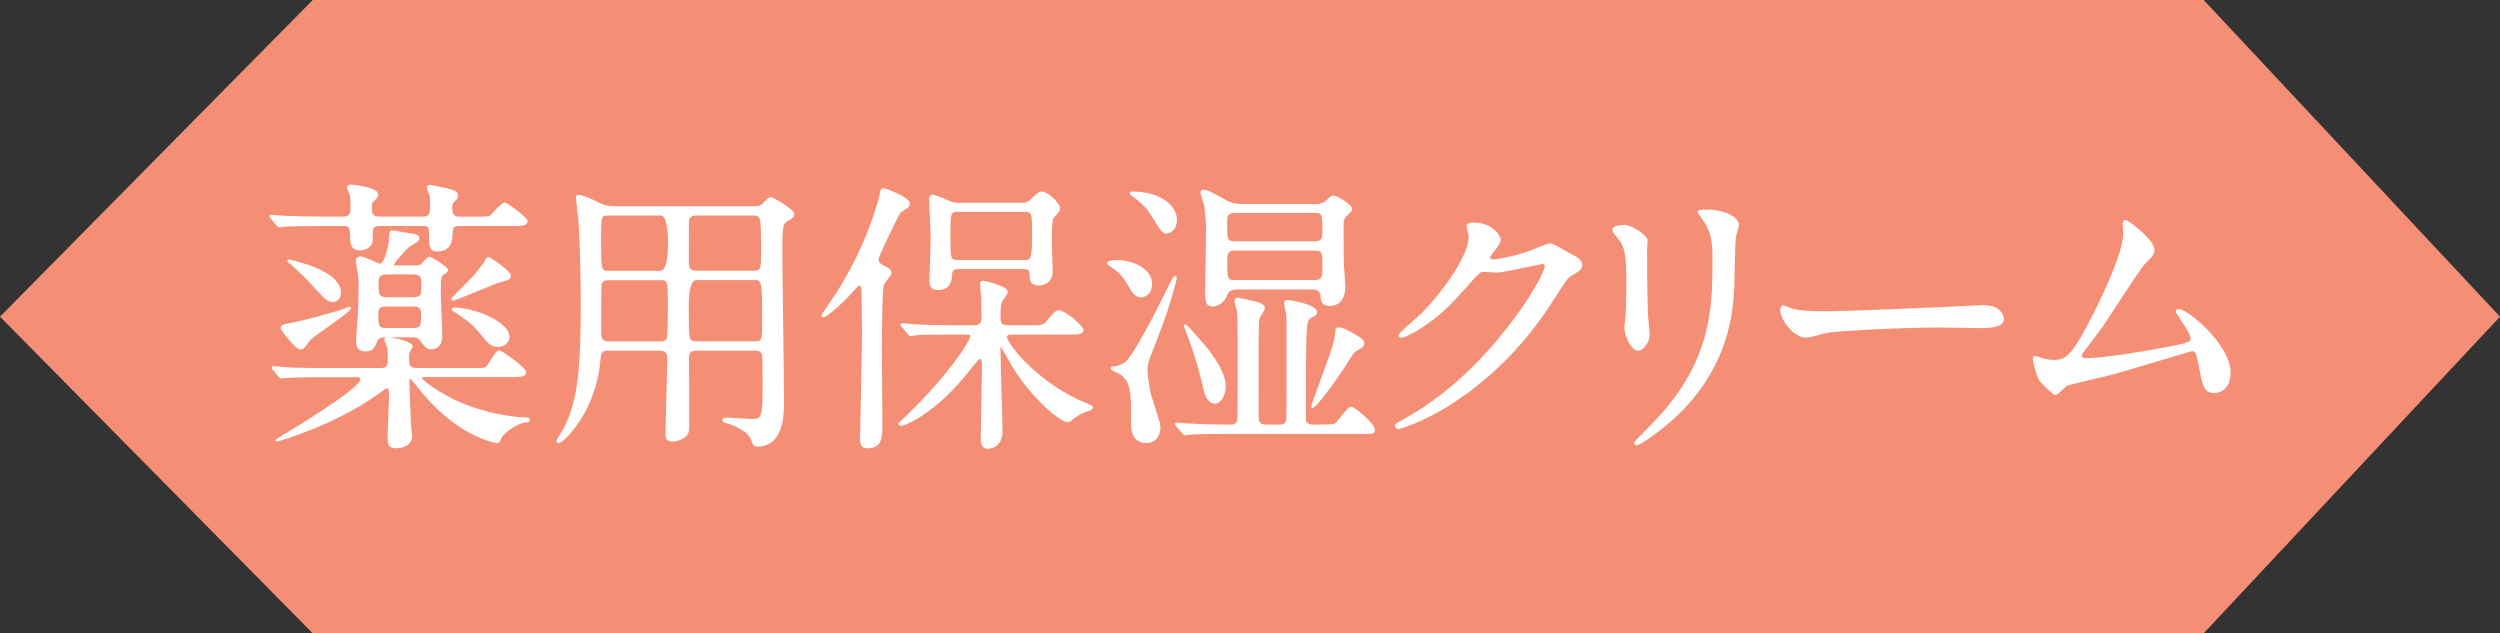 <?xml version="1.0" encoding="UTF-8"?><svg id="_イヤー_1" xmlns="http://www.w3.org/2000/svg" viewBox="0 0 300 76"><rect x="0" y="0" width="300" height="76" fill="#333333" stroke="none"/><defs><style>.cls-1{fill:#f48f76;}.cls-2{fill:#fff;}</style></defs><polygon class="cls-1" points="264.44 0 300 38 264.44 76 37.53 76 0 38 37.53 0 264.44 0"/><g><path class="cls-2" d="M111.67,28.82c0,.38-.04,1.46-.07,2.51-.03,1-.07,1.99-.07,2.32,0,.4,0,1.15,1.02,1.15,1.6,0,1.66-1.21,1.7-1.89,.03-.29,.06-.62,.78-.62h7.79c.71,0,.72,.14,.75,1.06,.03,.58,.41,.91,1.05,.91,1.05,0,1.7-.65,1.7-1.7,0-.28-.03-1.04-.05-1.78-.02-.69-.05-1.35-.05-1.58v-.11c-.01-2.41,.14-2.84,.21-2.92l.12-.13c.46-.52,.66-.74,.66-1.06,0-.6-1.5-2-2.14-2-.37,0-.49,.11-1.36,.91-.36,.36-.58,.45-1.15,.45h-7.55c-.5,0-.69-.07-1.01-.2-.19-.08-1.81-.79-2.08-.79-.41,0-.41,.36-.41,.47,0,.42,.05,1.55,.09,2.65,.04,1.02,.08,2.01,.08,2.35Zm3.3-3.4h7.96c.89,0,.92,.1,.92,2.62,0,3.16-.14,3.16-.92,3.16h-7.96c-.89,0-.92-.08-.92-2.86s.03-2.93,.92-2.93Z"/><path class="cls-2" d="M135.75,23.45l.1,.08c1.45,1.04,1.91,1.74,2.25,2.25l.1,.16c1.15,1.86,1.3,2.09,1.75,2.09,.52,0,1.29-.52,1.29-1.63,0-1.23-1-2.37-2.62-2.98-.73-.26-1.84-.45-2.72-.45-.2,0-.34,.09-.34,.24,0,.1,.07,.15,.18,.24Z"/><path class="cls-2" d="M238.01,36.61c-.08,0-.21,0-.35,.02-.14,0-.29,.02-.41,.02-4.95,.27-16.83,.71-17.94,.71-1.94,0-3.48-.11-4.13-.3-.07-.01-.24-.08-.44-.16-.38-.15-.63-.25-.74-.25-.24,0-.37,.26-.37,.51,0,1.21,1.58,3.36,3.13,3.36,.27,0,1.06-.21,1.76-.39,.4-.1,.75-.2,.91-.22,.83-.17,8.56-.61,13.27-.61,.33,0,1.29,.02,2.28,.03,1.07,.02,2.17,.04,2.58,.04,1.41,0,2.92-.09,2.92-1.15,0-.02-.11-1.6-2.48-1.6Z"/><path class="cls-2" d="M61.31,33.07c0-.54-2.47-2.21-2.65-2.21-.34,0-.46,.35-.5,.47-.09,.2-.6,.86-.88,1.21-.14,.17-.23,.3-.23,.3-.19,.22-.79,.83-1.37,1.41-1.45,1.46-1.51,1.54-1.51,1.61,0,.16,.12,.24,.2,.24,.07,0,.68-.24,4.02-1.6,.72-.29,1.27-.52,1.36-.55,.08-.03,.33-.1,.58-.17,.26-.07,.52-.14,.61-.18,.12-.06,.36-.18,.36-.53Z"/><path class="cls-2" d="M54.48,36.91c-.21,0-.3,.07-.26,.32,.46,.3,1.18,.78,1.29,.88,1.12,.76,1.5,1.21,2.51,2.41l.36,.43c.52,.62,1.15,.68,1.4,.68,.55,0,1.36-.38,1.36-1.19,0-1.82-4.16-3.53-6.66-3.53Z"/><path class="cls-2" d="M33.23,27.1c.1,.1,.18,.19,.3,.19,.11,0,.63-.07,.71-.1,.09,0,.21,0,.41-.01,.54-.02,1.68-.06,3.91-.06h2.58c.48,0,.85,0,.85,.75v.17c.03,1.16,.05,2,1.22,2,.52,0,1-.22,1.3-.58,.22-.3,.22-.42,.22-1.62,0-.72,.51-.72,.92-.72h5.03c.81,0,.82,.02,.82,1.74,0,.4,0,1.32,.92,1.32,1.73,0,1.83-1.33,1.87-1.79,.07-1.18,.09-1.27,.99-1.27h6.09c1.21,0,1.94,0,1.94-.58,0-.47-2.47-2.24-2.75-2.24-.24,0-.71,.48-1.29,1.1-.16,.17-.3,.32-.38,.39-.17,.17-.21,.21-2.07,.21h-1.56c-.73,0-.99-.16-.99-1.09,0-.28,.03-.46,.17-.61,.44-.44,.54-.57,.54-.85,0-.4-.35-.55-.82-.71-.53-.17-2.42-.55-2.58-.55-.27,0-.37,.16-.37,.3,0,.1,.08,.29,.2,.58,.05,.13,.1,.24,.11,.29,.07,.32,.1,.86,.1,1.2,0,1.26-.19,1.43-.92,1.43h-5c-.79,0-1.09-.09-1.09-1.09,0-.22,0-.5,.14-.64l.15-.15c.39-.38,.49-.49,.49-.77,0-.89-3.03-1.19-3.3-1.19s-.47,.16-.47,.37c0,.03,0,.09,.31,.72,.13,.29,.13,1.18,.13,1.56,0,.74,0,1.19-.95,1.19h-2.41c-1.5,0-2.93-.03-4.66-.1-.1,0-.39-.03-.69-.06-.33-.04-.68-.07-.81-.07s-.2,.08-.2,.2c0,.08,.02,.13,.16,.27l.65,.79,.08,.08Z"/><path class="cls-2" d="M261.44,37.08c-.18,0-.34,.14-.34,.3,0,.09,.11,.28,.51,.89,.1,.16,.21,.32,.29,.46,.64,.9,.97,1.55,.97,1.95,0,.32,0,.49-4.91,1.33-4.92,.86-7,.98-7.8,.98-.12,0-.2-.03-.26-.1-.07-.07-.09-.19-.09-.31,.06-.13,1.06-1.45,1.66-2.24,.3-.4,.56-.74,.68-.9,.28-.4,.87-1.31,1.57-2.37,1.42-2.16,3.36-5.13,3.77-5.51,.67-.63,1.04-.98,1.04-1.59,0-1.22-3.14-3.57-3.47-3.57-.13,0-.34,.06-.34,.47,0,.06,.02,.28,.03,.51,.02,.25,.04,.52,.04,.61,0,2.46-2.86,8.37-4.54,11.48-1.88,3.42-2.52,3.72-3.86,3.72-.42,0-.97-.11-1.2-.17-.04-.01-.15-.05-.27-.09-.35-.12-.62-.22-.74-.22-.24,0-.24,.25-.24,.34,0,.32,.47,2.35,.91,2.79l.41,.41c1.1,1.08,1.14,1.12,1.46,1.12,.16,0,.39-.21,.83-.64,.2-.19,.42-.42,.51-.45,.19-.08,2.18-.55,3.63-.9,.9-.21,1.7-.4,2.04-.49,.64-.18,2.48-.73,4.36-1.29,2.24-.67,4.79-1.44,4.93-1.46,.41,0,.54,.17,.85,1.86l.03,.17c.42,2.12,.59,3,1.8,3,.2,0,1.97-.07,1.97-2.48,0-3.32-5.15-7.61-6.22-7.61Z"/><path class="cls-2" d="M160.66,39.26c-.26,0-.41,.16-.41,.44-.07,1.3-.79,3.22-1.39,4.8-.03,.08-.28,.78-.57,1.59-.96,2.65-.96,2.66-.96,2.69,0,.13,.11,.19,.12,.19h.04c.55,.01,3.71-4.62,4.13-5.31,.67-1.13,.9-1.4,1.22-1.6l.15-.08c.54-.31,.72-.41,.72-.78s-.25-.63-1.65-1.38c-.62-.33-1.1-.56-1.41-.56Z"/><path class="cls-2" d="M142.41,40.04c1.31,3.44,1.87,6.06,1.97,6.55,.27,1.23,.73,1.85,1.39,1.85,.78,0,1.32-1.09,1.32-2.07,0-1.62-1.4-3.63-2.58-5.03l-.33-.38c-1.79-2.04-1.84-2.04-1.92-2.04-.12,0-.2,.08-.2,.2,0,.03,0,.05,.14,.38,.09,.21,.19,.46,.21,.54Z"/><path class="cls-2" d="M144.48,24.55c.24,1.39,.24,2.66,.24,3.15,0,.61-.03,2.26-.05,3.88-.02,1.55-.05,3.06-.05,3.6,0,1.21,.21,1.6,.88,1.6,.58,0,1.4-.37,1.79-1.42,.25-.62,.89-.62,1.17-.62h9.08c.89,0,.92,.71,.92,.72v.11c.07,.59,.13,1.15,1.15,1.15,.31,0,1.83-.11,1.83-2.34,0-.25-.04-.86-.08-1.29-.02-.22-.03-.38-.03-.42-.1-1.29-.1-1.7-.1-5.64,0-.55,.07-.79,.34-1.08l.21-.21c.39-.39,.46-.46,.46-.67,0-.55-1.79-1.6-2.21-1.6-.33,0-.55,.22-.75,.44l-.11,.11c-.3,.31-.77,.47-1.32,.47h-8.77c-.5,0-1.16-.05-1.85-.43-1.36-.76-2.36-1.3-2.8-1.3-.22,0-.37,.14-.37,.34,0,.17,.12,.54,.27,1.01,.07,.21,.13,.4,.14,.47Zm3.67,1h9.65c.86,0,.89,.18,.89,2.14,0,.81,0,1.26-.89,1.26h-9.65c-.86,0-.89-.18-.89-2.14,0-.79,0-1.26,.89-1.26Zm.03,4.52h9.59c.92,0,.92,.28,.92,1.84,0,1.27,0,1.7-.95,1.7h-9.52c-.93,0-.95-.07-.95-2.42,0-.58,0-1.12,.92-1.12Z"/><path class="cls-2" d="M197.96,40.24c0-.26-.09-1.26-.16-1.92l-.05-.53c-.03-.77-.1-3.81-.1-7.81,0-.08,.02-.32,.03-.55,.02-.24,.03-.48,.03-.57,0-.66-1.95-1.87-2.79-1.87s-1.43,.22-1.43,.54,.18,.52,.47,.85c1.04,1.21,1.2,1.96,1.2,5.75,0,.63,0,1.94-.07,3.47,0,.13-.04,.49-.08,.84-.04,.36-.09,.72-.09,.86,0,.87,.79,2.79,1.63,2.79,.58,0,1.39-.92,1.39-1.83Z"/><path class="cls-2" d="M140.22,36.91c.17-.51,.99-3.2,.99-3.53,0-.2-.1-.27-.2-.27-.25,0-.87,1.37-.87,1.38-1.09,2.25-4.13,8.24-5.13,8.97-.33,.23-.92,.49-1.23,.49-.14,0-.47,0-.47,.27,0,.17,.29,.33,.87,.57l.13,.06c1.42,.89,1.42,2.22,1.42,5.76,0,.83,0,2.55,1.87,2.55,1.31,0,1.66-1.2,1.66-1.9,0-.42-.51-1.95-.84-2.97-.11-.34-.21-.62-.25-.77-.39-1.48-.47-2.87-.47-3.24,0-.58,.29-1.34,.5-1.87,.29-.72,1.28-3.23,2.04-5.51Z"/><path class="cls-2" d="M135.31,34.18c.52,.88,.9,1.51,1.62,1.51,.55,0,1.32-.5,1.32-1.6,0-1.76-2.05-2.47-2.07-2.47-.41-.17-1.34-.42-2.11-.42-.01,0-1.22,.02-1.22,.37,0,.19,.21,.32,.29,.36,1.05,.66,1.52,1.14,2.18,2.24Z"/><path class="cls-2" d="M106.31,32c-.59-.31-.9-.49-.9-.86,0-.31,2.39-5.34,2.66-5.61,.05-.05,.24-.18,.43-.3,.15-.1,.31-.21,.38-.27,.09-.07,.31-.27,.31-.56,0-.77-3.09-1.83-3.13-1.83-.44,0-.48,.52-.51,.8,0,.05-1.51,6.63-6.14,13.18-.09,.14-.21,.31-.33,.49-.45,.65-.5,.73-.5,.79,0,.11,.07,.24,.27,.24,.28,0,2.04-1.43,3.34-2.89l.12-.14c.4-.45,.68-.78,.85-.78s.2,.37,.23,.56v.12c.01,.17,.05,5.04,.05,5.47,0,1.45-.12,6.74-.19,9.9l-.05,2.17c0,.68,0,1.32,.92,1.32,1.77,0,1.77-1.45,1.77-2.85,0-.72-.02-2.88-.04-4.97-.02-1.96-.03-3.85-.03-4.45,0-1.75,.06-6.98,.26-7.4,.04-.07,.16-.24,.31-.43,.42-.55,.59-.8,.59-.94,0-.3-.24-.57-.67-.77Z"/><path class="cls-2" d="M92.49,23.66c-.25,0-.33,.08-.75,.53l-.17,.18c-.2,.2-.38,.38-1.12,.38h-16.62c-1.09,0-1.5-.19-2.64-.77-.3-.14-1.32-.59-1.74-.59-.28,0-.34,.14-.34,.37,0,.03,.05,.48,.11,.98,.07,.57,.14,1.21,.16,1.41,.24,2.56,.31,8.16,.31,10.77,0,8.7-.63,11.55-1.96,14.3-.07,.14-.34,.58-.57,.97-.4,.66-.4,.67-.4,.71,0,.13,.12,.27,.3,.27,.54,0,4.38-3.67,4.96-9.68v-.11c.14-1.13,.15-1.3,1.02-1.3h6.08c.71,0,.95,.25,.95,.99s-.05,2.76-.11,4.71c-.05,1.84-.1,3.62-.1,4.23,0,.37,0,.98,.81,.98,.7,0,1.33-.34,1.67-.64,.28-.28,.37-.57,.37-1.19,0-2.62,0-5.41-.03-7.86-.02-.57,.03-.86,.19-1.02,.14-.14,.37-.2,.76-.2h6.9c.38,0,.8,0,.92,.54,.04,.16,.06,1.31,.06,3.07,0,4.38-.06,4.59-1.26,4.59-.24,0-.91-.04-1.57-.09-.64-.04-1.27-.08-1.49-.08-.2,0-.51,.08-.51,.3,0,.25,.4,.36,.69,.44,.29,.06,2.33,.77,2.78,1.94,.23,.66,.28,.81,.67,.81,3.26,0,3.26-3.9,3.26-5.37s-.05-5.37-.1-9.25c-.05-3.81-.1-7.59-.1-8.97,0-3.15,.09-3.2,.83-3.58,.4-.2,.6-.45,.6-.74,0-.62-2.57-2.04-2.85-2.04Zm-12.47,16.96c-.14,.31-.48,.35-.79,.35h-6.19c-.89,0-.89-.53-.89-1.09,0-3.45,.01-5.6,.03-5.72,.12-.47,.48-.54,.85-.54h6.19c.9,0,.92,0,.92,3.06,0,2.23-.05,3.78-.13,3.94Zm-.79-8.12h-6.15c-.94,0-.95,0-.95-3.78,0-2.86,.02-2.86,.92-2.86h6.19q.92,0,.92,3.3t-.92,3.33Zm3.46-6.1c.11-.44,.45-.54,.92-.54h6.7c1,0,1.02,0,1.02,4.42,0,1.99-.03,2.21-.95,2.21h-6.77c-.95,0-.95-.47-.95-1.19,0-4.26,.02-4.85,.03-4.91Zm7.86,14.56h-6.94c-.24,0-.68,0-.83-.39-.06-.12-.13-1.19-.13-3.83q0-3.13,.95-3.13h6.87c.95,0,.99,0,.99,4.97,0,2.31-.03,2.38-.92,2.38Z"/><path class="cls-2" d="M162.15,48.81c-.28,0-.68,.47-1.25,1.2-.28,.35-.6,.76-.74,.82-.14,.08-.69,.12-1.62,.12h-.88c-.52,0-.95-.06-.95-.75,0-10.06,0-11.61,.48-11.96,.03-.03,.22-.14,.59-.33,.23-.14,.25-.37,.25-.46,0-1.01-3.5-1.46-3.53-1.46-.19,0-.41,.08-.41,.44,0,.17,.17,.87,.17,.87,.1,.5,.13,.9,.13,1.58,0,4.16,0,11.25-.03,11.48-.08,.55-.48,.59-.92,.59h-1.39c-.41,0-1.02,0-1.02-.85,0-10.05,0-11.34,.1-11.82,.01-.1,.18-.37,.31-.58,.21-.35,.34-.56,.34-.69,0-.46-.56-.68-.99-.81-.3-.08-2.1-.48-2.2-.48-.28,0-.44,.16-.44,.44,0,.13,.1,.48,.21,.87l.06,.21c.1,.5,.1,2.54,.1,3.75,0,3.42,0,9.26-.03,9.45-.06,.15-.21,.51-.72,.51-1.94,0-2.14,0-4.39-.1-.21,0-.91-.05-1.45-.09-.35-.02-.63-.05-.69-.05-.06,0-.24,0-.24,.2,0,.07,.06,.17,.16,.27l.69,.8c.1,.13,.19,.26,.37,.26,.05,0,.21-.03,.38-.05,.15-.02,.29-.05,.34-.05,1.19-.07,3.43-.07,4.28-.07h16.22c1.35,0,1.56,0,1.56-.54,0-.6-2.37-2.72-2.85-2.72Z"/><path class="cls-2" d="M189.2,30.84c-.17-.1-1.06-.58-1.32-.72-1.36-.79-1.53-.9-1.86-.9s-.98,.27-1.45,.47l-.19,.08c-2.31,.98-4.8,1.35-5.13,1.35-.3,0-.44-.06-.44-.17,0-.13,.08-.25,.25-.48,.7-.88,1.04-1.32,1.04-1.76,0-.17-.78-2-3.26-2-.27,0-.85,0-.85,.44,0,.1,.07,.37,.16,.76,.04,.14,.06,.26,.08,.31,.26,1.93-2.79,6.51-5.68,9.4-.13,.13-.43,.39-.79,.71-1.51,1.33-1.93,1.75-1.93,1.91,0,.15,.1,.3,.34,.3,.45,0,1.97-.83,3.32-1.82,1.71-1.23,2.59-2.15,4.64-4.43,1.43-1.63,1.47-1.67,2.07-1.67,.1,0,.38,.03,.65,.05,.28,.03,.57,.05,.67,.05,.64,0,3.55-.62,4.95-.92,.36-.08,.6-.13,.63-.13,0,0,.27,0,.27,.27,0,1.17-6.57,12.65-16.78,18.27-1.09,.6-1.21,.67-1.21,.87,0,.22,.18,.41,.41,.41,.18,0,2.97-.76,6.82-3.28,6.99-4.63,10.64-10.36,12.2-12.81,1.2-1.85,1.32-2.02,1.72-2.28,1.09-.66,1.35-.82,1.35-1.34,0-.3-.27-.67-.69-.94Z"/><path class="cls-2" d="M34.86,31.68s.66,.63,.72,.68c.99,.9,1.26,1.19,2.54,2.58l.38,.41c.44,.47,.82,.88,1.43,.88,.45,0,.98-.29,.98-1.12,0-2.13-3.67-3.29-4.78-3.59-.06-.03-1.3-.38-1.4-.38-.14,0-.24,.08-.24,.2,0,.15,.36,.34,.37,.34Z"/><path class="cls-2" d="M33.67,39.39c0,.18,1.76,2.55,2.38,2.55,.22,0,.42-.12,.59-.35l.06-.08c.16-.21,.53-.71,.64-.82,.1-.1,.69-.52,1.38-1.01,2.65-1.88,3.38-2.45,3.38-2.67,0-.13-.12-.2-.2-.2-.08,0-.55,.21-.55,.21-1.04,.4-5.84,1.7-6.81,1.8-.28,.04-.87,.11-.87,.58Z"/><path class="cls-2" d="M204.82,25.15c-.92,0-1.09,.08-1.09,.3,0,.1,.04,.17,.46,.74,.7,1,1.31,1.87,1.31,4.5,0,6.11,0,12.42-6.77,19.65-.13,.14-.43,.45-.79,.81-1.69,1.72-1.85,1.92-1.85,2.01,0,.16,.12,.27,.3,.27,.46,0,2.46-1.5,3.12-2.03,7.72-6.14,8.33-13.44,8.54-15.84,.05-.53,.08-1.83,.11-3.21,.04-1.72,.09-3.49,.16-3.99,.03-.15,.09-.35,.15-.56,.09-.31,.19-.62,.19-.82,0-.98-1.79-1.83-3.84-1.83Z"/><path class="cls-2" d="M130.57,48.45c-5.84-2.26-9.73-7.2-9.73-8.03,0-.23,.23-.27,.61-.27h6.7c.83,0,1.24,0,1.5-.11,.09-.04,.37-.15,.37-.47,0-.44-2.22-2.34-2.92-2.34-.41,0-.54,.15-1.38,1.15l-.09,.11c-.45,.54-.57,.54-2.1,.54h-2.55c-.84,0-.92-.31-.92-1.06,0-.89,.04-1.3,.16-1.73,.02-.05,.13-.2,.23-.34,.29-.39,.49-.68,.49-.85,0-.79-2.93-1.36-2.96-1.36-.34,0-.37,.22-.37,.44,0,.24,.1,1.3,.14,1.53,0,.21,.03,2.5,.03,2.55,0,.55-.28,.82-.85,.82h-2.48c-1.51,0-2.9-.03-4.64-.1-.21-.04-1.27-.14-1.51-.14-.14,0-.24,.08-.24,.2,0,.08,.04,.12,.19,.27l.66,.8c.1,.13,.19,.26,.37,.26,.11,0,.63-.07,.72-.1,.45-.05,1.85-.07,4.27-.07h1.77c.28,0,.41,.03,.41,.21,0,.43-2.53,4.6-7.86,9.69-.13,.13-.28,.26-.41,.38-.31,.27-.37,.33-.37,.41,0,.16,.12,.27,.3,.27,.39,0,4.2-1.38,8.47-6.94l.2-.25c.25-.31,.67-.84,.84-.84,.19,0,.21,.08,.21,1.36,0,.58-.03,2.26-.07,3.97-.03,1.78-.07,3.6-.07,4.26,0,.79,.3,1.19,.88,1.19,.07,0,1.73-.02,1.73-2.17,0-.7-.06-2.67-.12-4.76-.06-2.13-.12-4.34-.12-5.14,0-.13,.01-.2,0-.24,.15,.24,.6,1.03,.92,1.58,.22,.39,.42,.73,.49,.85,2.33,3.86,5.82,6.68,6.58,6.68,.25,0,.48-.14,.6-.26l.24-.18c.49-.36,.78-.58,1.33-.76l.11-.04c.64-.21,.81-.27,.81-.53,0-.2-.13-.25-.61-.43Z"/><path class="cls-2" d="M62.98,50.07c-2.05,0-5.52-.8-7.75-1.79-2.55-1.12-4.57-2.65-4.6-2.93,0-.08,0-.1,.44-.1h10.17c1.19,0,1.9,0,1.9-.58s-2.99-2.65-3.23-2.65-.53,.42-1.14,1.36c-.16,.25-.29,.46-.37,.54-.21,.24-.33,.24-1.79,.24h-6.6c-.72,0-.92-.24-.92-1.12,0-.2,0-.56,.09-.81,0-.02,.04-.06,.07-.12,.19-.3,.28-.45,.28-.54,0-.58-2.07-.98-2.73-1.09h2.73c.34,0,.66,0,1.02,.57,.24,.34,.6,.86,1.16,.86,.62,0,1.36-.28,1.36-1.6,0-.42-.04-1.59-.09-2.74-.04-1.1-.08-2.17-.08-2.53,0-1.71,0-1.85,.43-2.13,.34-.24,.45-.33,.45-.52,0-.34-1.97-1.56-2.21-1.56-.26,0-.36,.11-.82,.64-.31,.35-.46,.38-1.05,.38h-2.21c-.22,0-.24-.02-.24-.06,.04-.2,1.44-1.89,2.03-2.27l.32-.21c.62-.4,.72-.46,.72-.69,0-.44-.37-.5-.59-.54-.02,0-2.57-.44-2.64-.44-.35,0-.37,.23-.41,1.12,0,.42-.51,2.89-1.08,2.89-.05,0-.3-.12-.55-.23-.81-.36-1.49-.65-1.74-.65-.29,0-.61,.14-.61,.54,0,.19,.14,.92,.17,1.04,.13,.84,.17,1.1,.17,2.09,0,.03-.03,3.17-.24,5.3-.03,.41-.07,.82-.07,1.13,0,1.13,.55,1.29,1.15,1.29,.9,0,1.07-.43,1.42-1.25,.17-.38,.41-.42,.89-.42h.16c-.15,.04-.22,.14-.22,.27,0,.1,.08,.29,.2,.58,.05,.13,.1,.24,.11,.3,.06,.18,.1,.45,.1,1.26,0,.89,0,1.26-.85,1.26h-6.7c-1.62,0-3.02,0-4.69-.1-.1,0-.39-.03-.69-.06-.33-.04-.68-.07-.81-.07-.13,0-.2,.08-.2,.17,0,.11,.02,.17,.16,.3l.65,.79c.15,.14,.23,.23,.38,.23,.05,0,.21-.02,.37-.03,.15-.02,.3-.03,.36-.03,.47-.05,1.59-.1,4.31-.1h3.84c.42,0,.58,.06,.58,.24,0,.5-1.67,2.09-9.62,6.9q-.58,.35-.58,.41c0,.11,.13,.17,.2,.17,.21,0,7.07-2.04,12.03-5.63,.91-.67,1-.73,1.16-.73,.22,0,.24,0,.24,1.33,0,.3-.04,1.16-.08,2.04-.04,.93-.09,1.89-.09,2.24,0,1.01,0,1.56,1.05,1.56,.95,0,1.9-.46,1.9-1.49,0-.1-.03-.38-.07-.66-.03-.27-.07-.53-.07-.64-.04-.61-.2-4.93-.2-5.37,0-.17,.03-.17,.07-.17,.09,0,.13,.03,.13,.04,.02,.02,.16,.2,.36,.44,.4,.5,1.02,1.26,1.2,1.46,4.41,5.17,8.71,5.78,8.75,5.78,.28,0,.34-.11,.5-.54,.29-.76,2.19-1.94,2.93-1.94,.17,0,.51,0,.51-.34,0-.27-.17-.27-.61-.27Zm-16.56-17.14h3.16c.9,0,.99,.35,.99,1.23,0,1.18,0,1.5-.99,1.5h-3.16c-.9,0-.99-.33-.99-1.19,0-1.21,0-1.53,.99-1.53Zm0,6.43c-1.02,0-1.02-.21-1.02-1.8,0-.72,.46-.78,1.02-.78h3.09c.49,0,1.02,.06,1.02,.78,0,1.53,0,1.8-1.02,1.8h-3.09Z"/></g></svg>